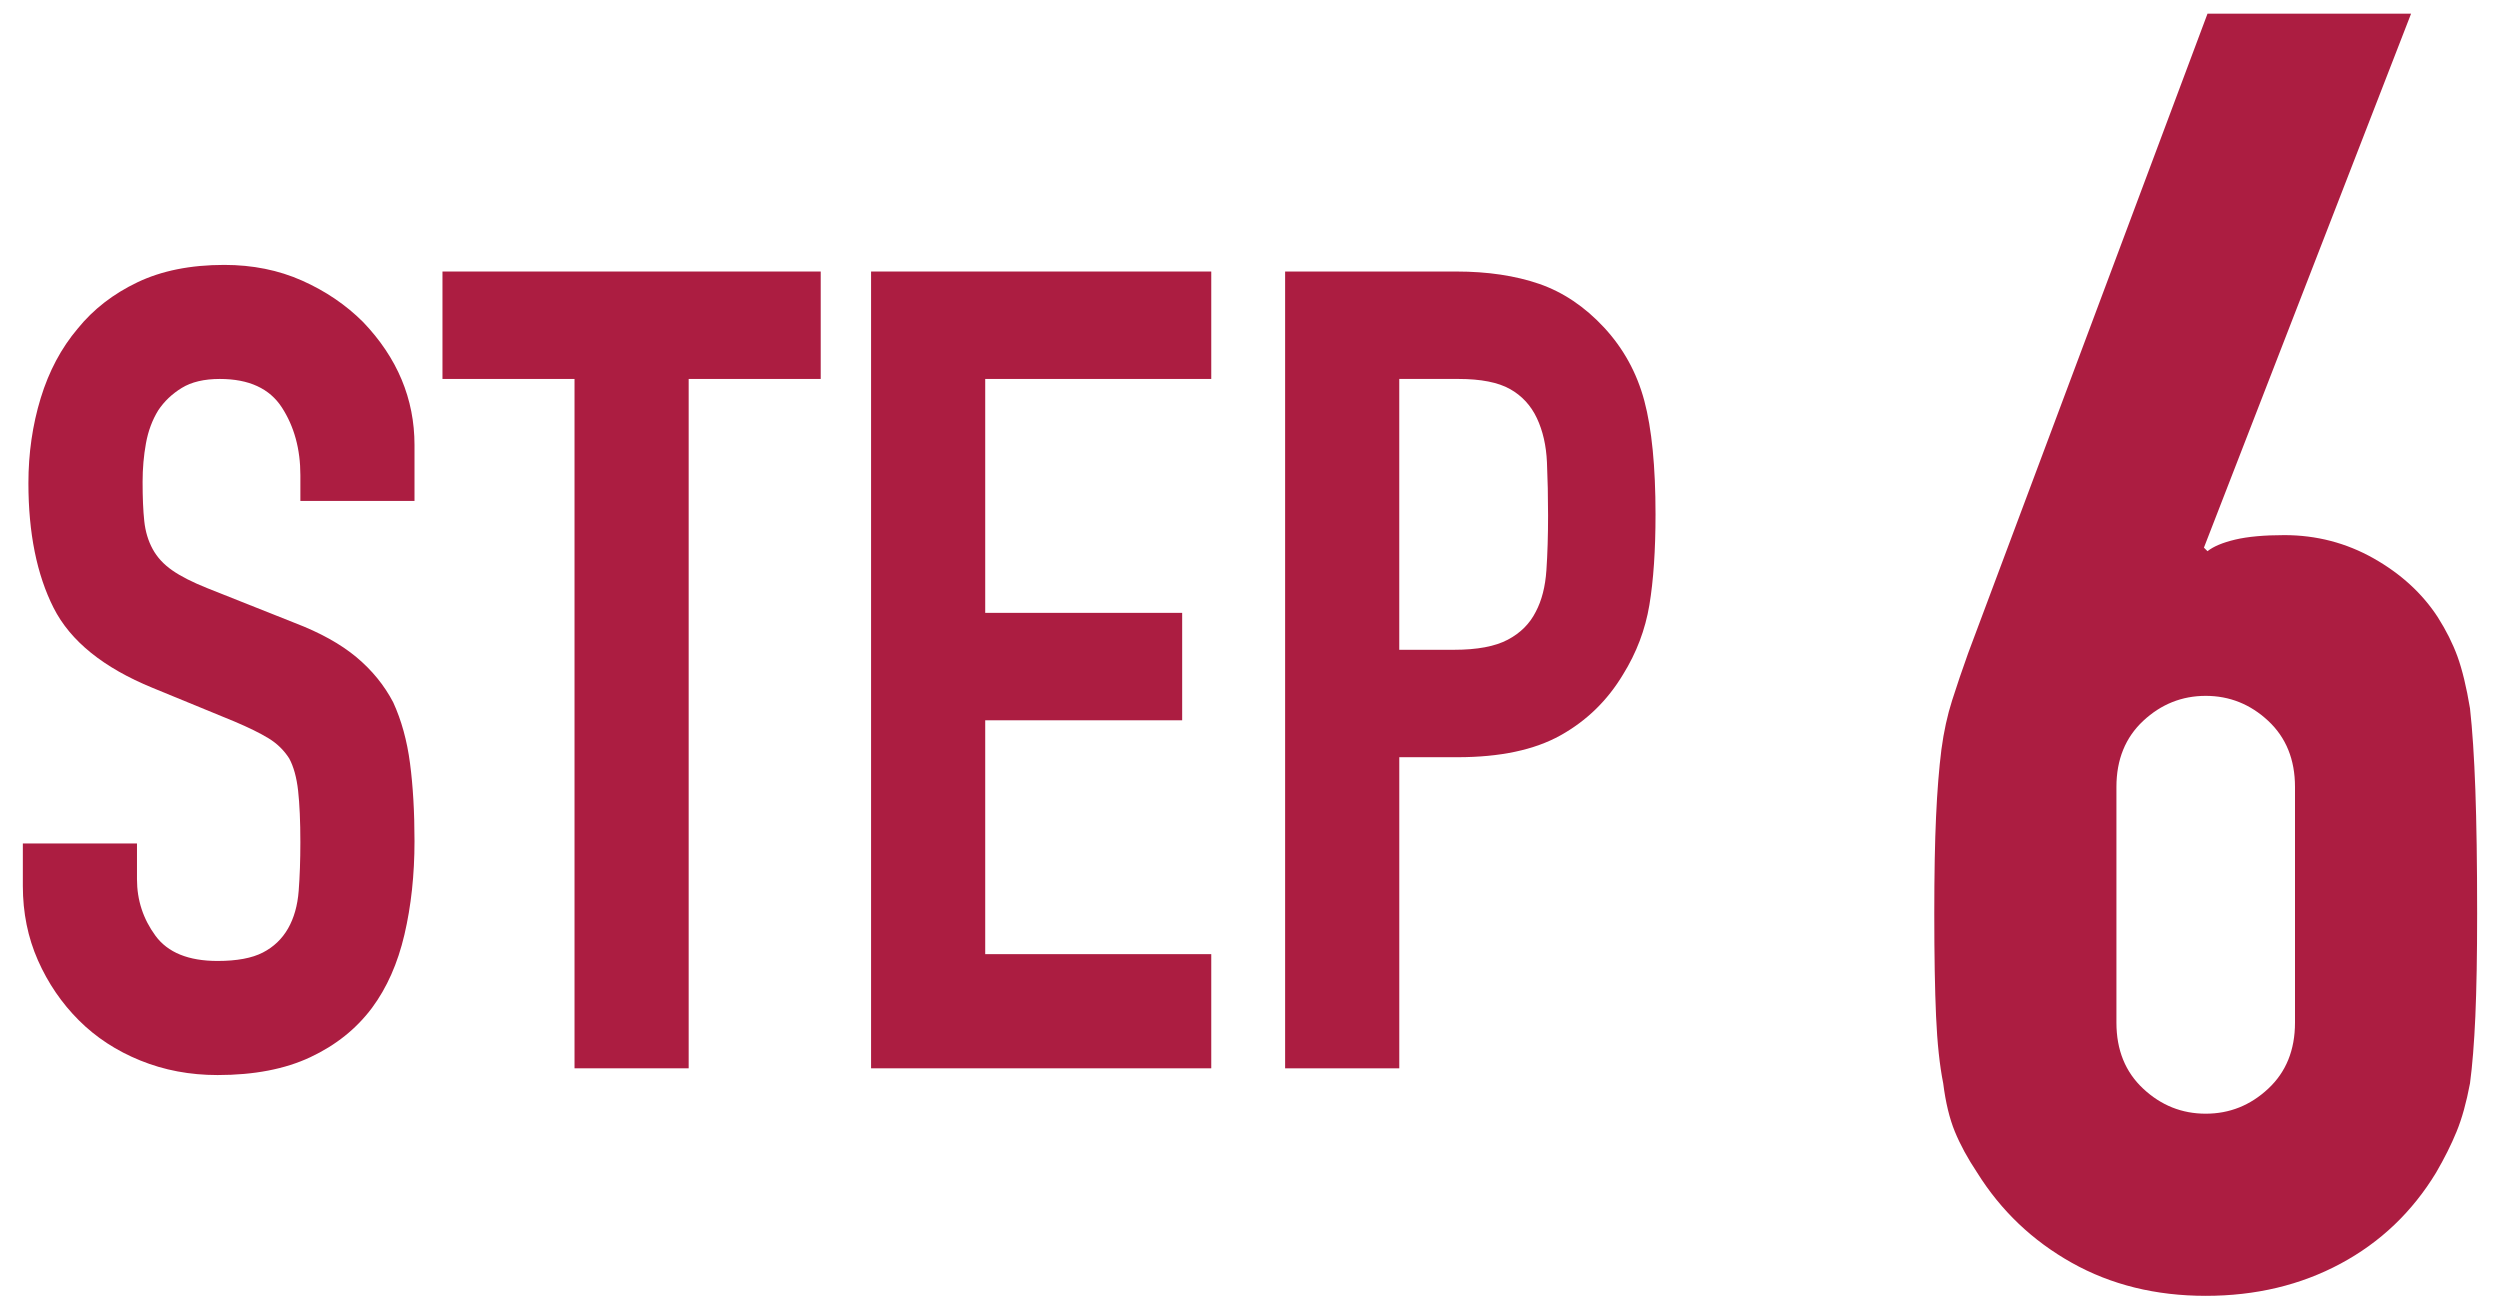 <?xml version="1.0" encoding="UTF-8"?><svg id="b" xmlns="http://www.w3.org/2000/svg" width="105" height="55" viewBox="0 0 105 55"><path d="m17.41,21.039h-4.794v-1.08c0-1.098-.259-2.045-.776-2.844-.517-.799-1.386-1.199-2.608-1.199-.658,0-1.191.127-1.598.377-.408.25-.737.564-.987.939-.251.408-.423.869-.517,1.387-.094.518-.141,1.057-.141,1.621,0,.658.023,1.207.07,1.645.047.439.165.832.353,1.176.188.346.462.643.822.893.36.252.854.502,1.48.752l3.666,1.457c1.065.408,1.927.887,2.585,1.434.658.549,1.175,1.184,1.551,1.904.344.752.58,1.605.705,2.561.125.957.188,2.045.188,3.268,0,1.41-.141,2.719-.423,3.924-.282,1.207-.736,2.232-1.363,3.078-.658.879-1.52,1.568-2.585,2.068-1.065.502-2.366.752-3.901.752-1.16,0-2.241-.203-3.243-.611-1.003-.406-1.865-.971-2.585-1.691-.721-.721-1.292-1.559-1.715-2.514-.423-.957-.635-1.998-.635-3.127v-1.785h4.794v1.504c0,.877.259,1.668.776,2.373.517.705,1.386,1.059,2.608,1.059.814,0,1.449-.119,1.903-.354.454-.234.806-.57,1.058-1.01.25-.439.399-.965.446-1.574.047-.611.071-1.293.071-2.045,0-.877-.032-1.598-.094-2.162-.063-.564-.188-1.018-.376-1.363-.22-.344-.51-.627-.87-.846-.36-.219-.838-.453-1.433-.705l-3.431-1.41c-2.068-.846-3.455-1.967-4.16-3.361-.705-1.393-1.058-3.141-1.058-5.24,0-1.252.172-2.443.517-3.572.345-1.127.861-2.098,1.551-2.914.658-.814,1.496-1.463,2.514-1.949,1.018-.486,2.233-.729,3.643-.729,1.19,0,2.28.219,3.267.658s1.84,1.018,2.562,1.738c1.441,1.504,2.162,3.229,2.162,5.17v2.35Z" fill="#ac1d41" stroke-width="0"/><path d="m24.13,44.869V15.916h-5.546v-4.512h15.886v4.512h-5.546v28.953h-4.794Z" fill="#ac1d41" stroke-width="0"/><path d="m36.585,44.869V11.404h14.288v4.512h-9.494v9.824h8.272v4.512h-8.272v9.822h9.494v4.795h-14.288Z" fill="#ac1d41" stroke-width="0"/><path d="m53.975,44.869V11.404h7.191c1.316,0,2.475.174,3.478.518,1.002.346,1.911.955,2.726,1.832.814.879,1.378,1.904,1.692,3.08.313,1.174.47,2.766.47,4.77,0,1.504-.086,2.773-.258,3.807-.173,1.035-.541,2.006-1.104,2.914-.658,1.098-1.536,1.951-2.632,2.562-1.097.611-2.538.916-4.324.916h-2.444v13.066h-4.794Zm4.794-28.953v11.375h2.303c.971,0,1.723-.141,2.256-.424.533-.281.924-.674,1.175-1.174.25-.471.399-1.051.446-1.74.047-.688.07-1.457.07-2.303,0-.783-.016-1.527-.047-2.232-.031-.705-.172-1.322-.423-1.855-.251-.533-.627-.941-1.128-1.223-.501-.281-1.222-.424-2.162-.424h-2.491Z" fill="#ac1d41" stroke-width="0"/><path d="m101.265.575l-8.7,22.426.15.149c.25-.199.638-.362,1.163-.487.525-.124,1.212-.188,2.062-.188,1.35,0,2.599.326,3.75.975,1.149.65,2.05,1.476,2.7,2.476.349.551.625,1.101.825,1.649.199.551.375,1.275.525,2.176.1.899.175,2.037.225,3.412.049,1.376.075,3.112.075,5.213,0,1.75-.026,3.188-.075,4.312-.05,1.125-.125,2.062-.225,2.812-.15.8-.337,1.475-.562,2.024-.225.551-.513,1.125-.862,1.726-1.001,1.649-2.338,2.925-4.013,3.824-1.676.9-3.562,1.351-5.662,1.351s-3.975-.462-5.625-1.388c-1.65-.925-2.976-2.187-3.975-3.787-.401-.601-.712-1.175-.938-1.726-.225-.55-.388-1.225-.488-2.024-.15-.75-.25-1.688-.3-2.812-.05-1.125-.075-2.562-.075-4.312,0-1.65.025-3.012.075-4.088.049-1.074.124-2.012.225-2.812.1-.75.25-1.437.45-2.062.199-.625.424-1.287.675-1.987L92.715.575h8.55Zm-4.875,32.476c0-1.149-.375-2.074-1.125-2.775-.75-.699-1.625-1.05-2.625-1.05s-1.875.351-2.625,1.05c-.75.701-1.125,1.626-1.125,2.775v9.899c0,1.151.375,2.076,1.125,2.775.75.701,1.624,1.05,2.625,1.05s1.875-.349,2.625-1.05c.75-.699,1.125-1.624,1.125-2.775v-9.899Z" fill="#ac1d41" stroke-width="0"/></svg>